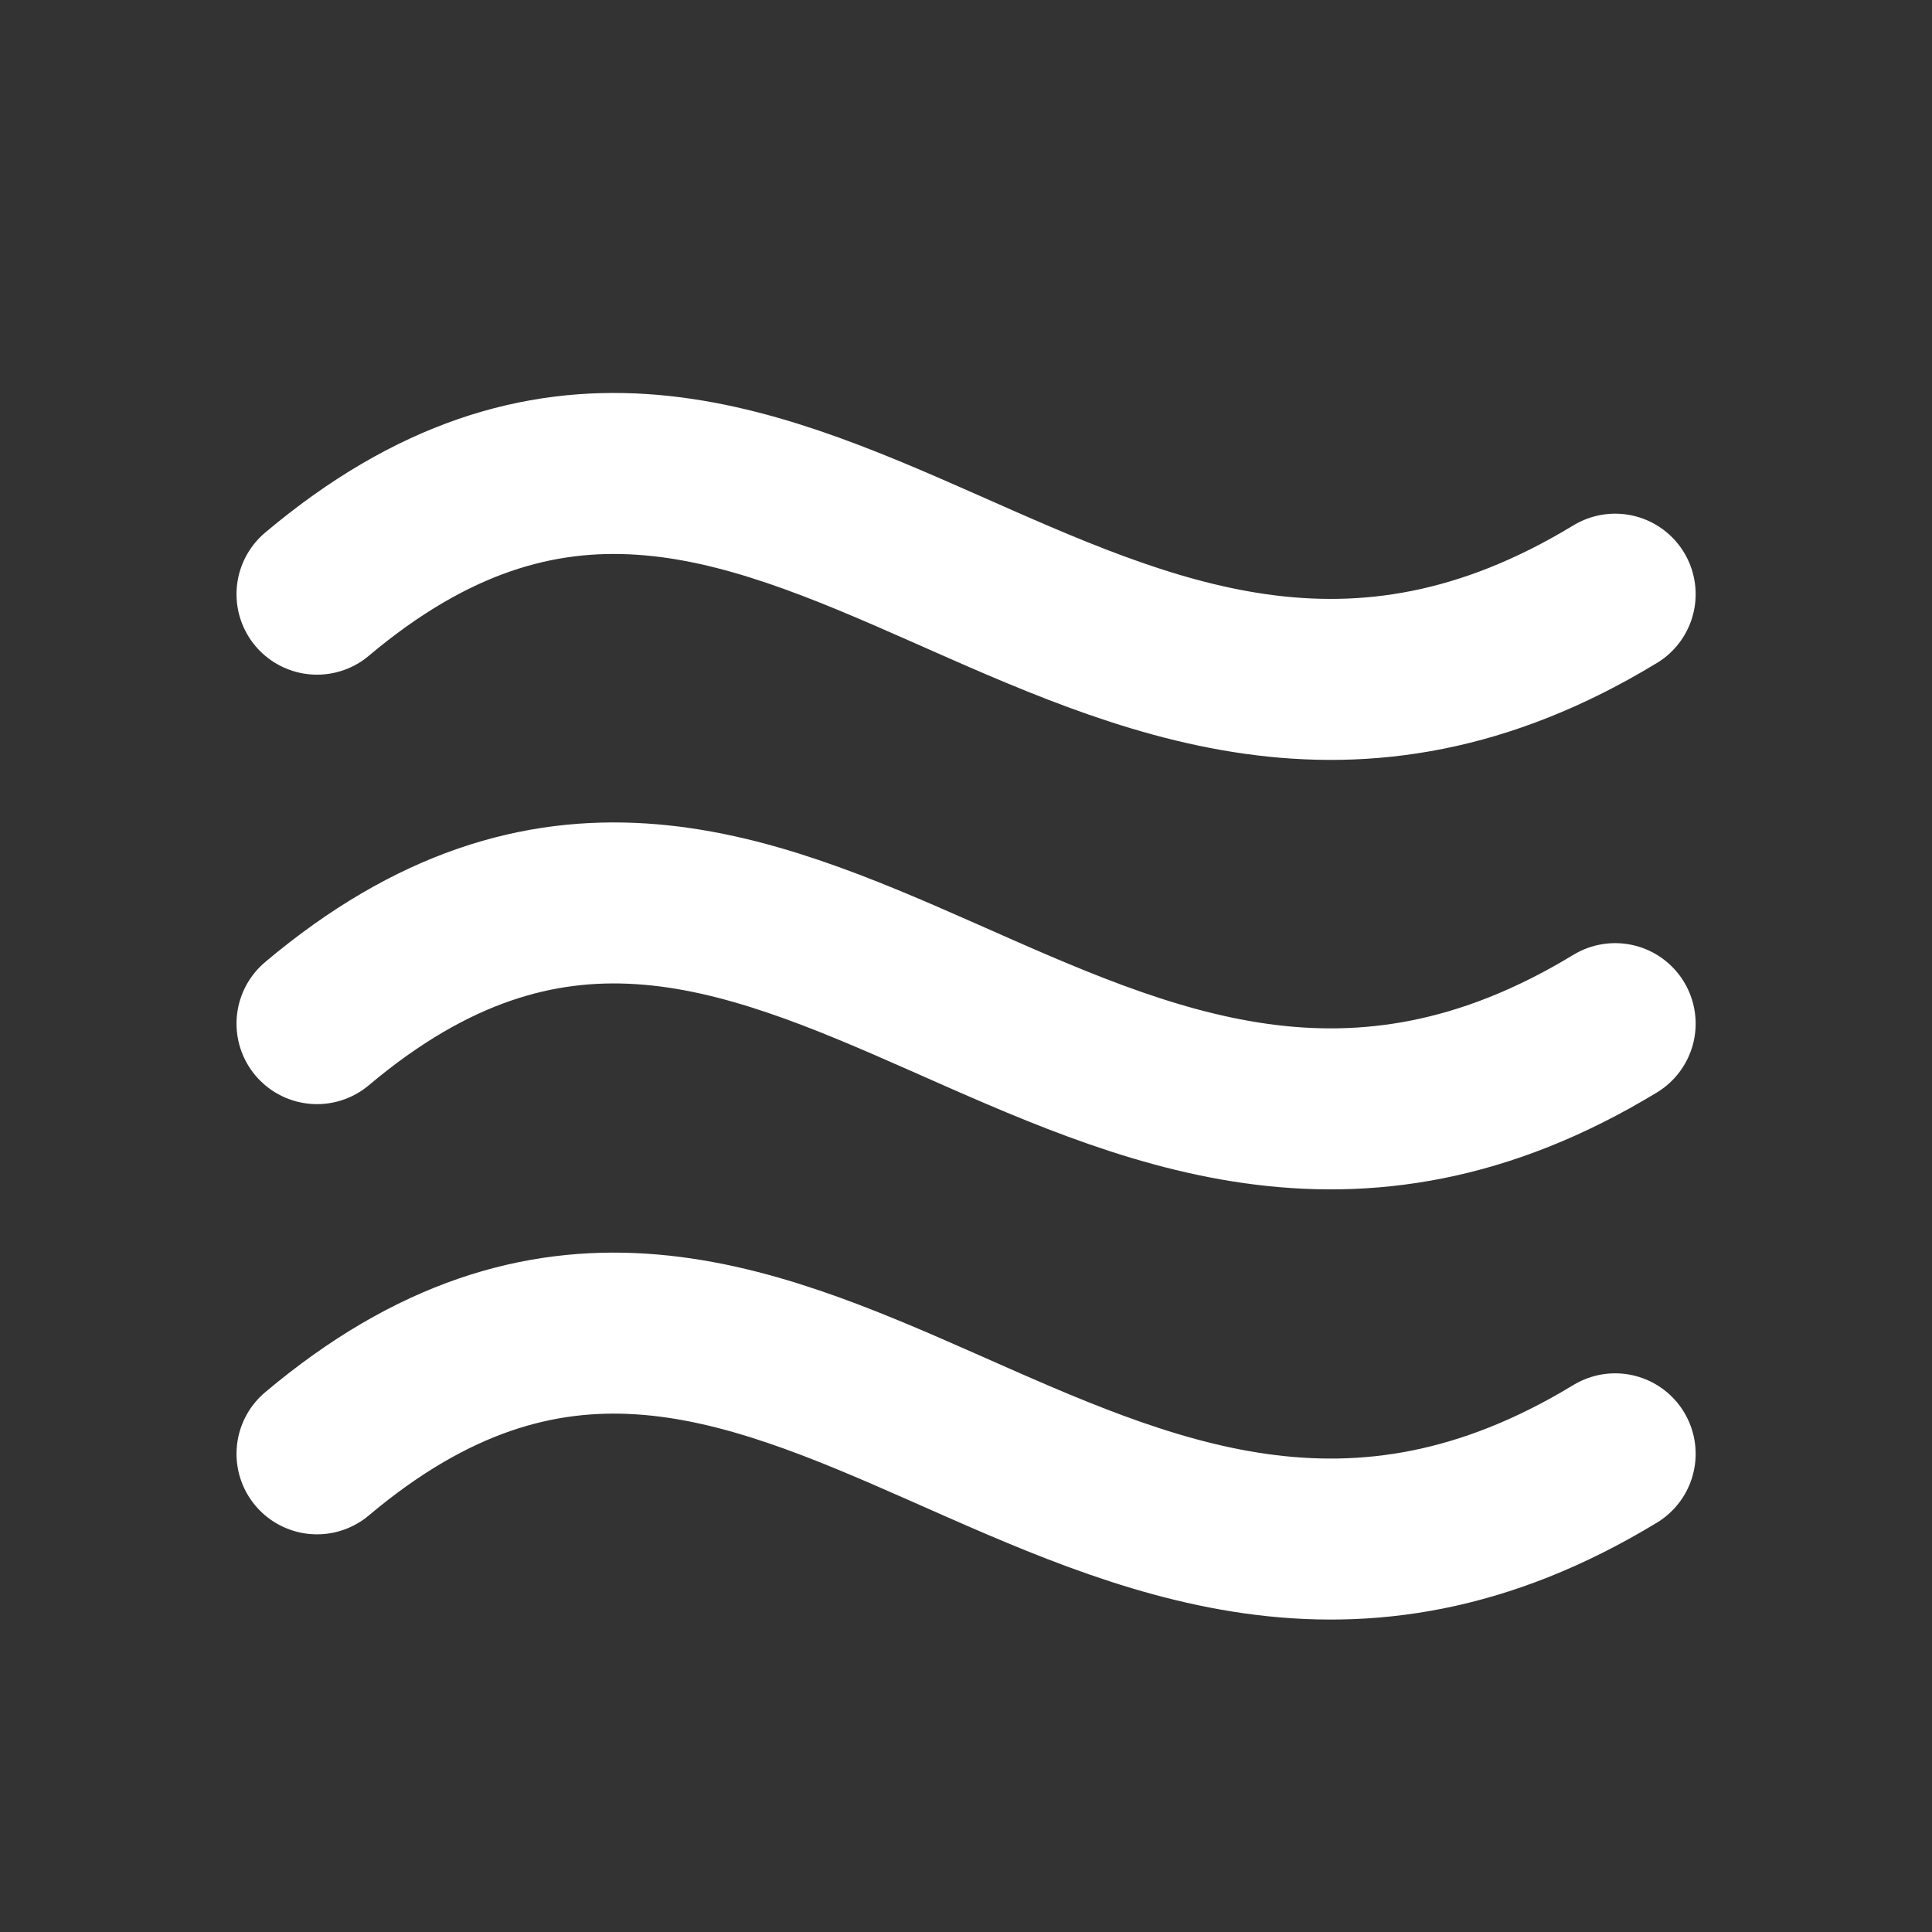 <svg width="24" height="24" viewBox="0 0 24 24" fill="none" xmlns="http://www.w3.org/2000/svg">
<rect x="0" y="0" width="24" height="24" fill="#333333" stroke="none"/>
<path d="M3.938 7.381C9.7 2.531 13.533 11.349 20.064 7.381" stroke="#FFFFFF" stroke-width="2" stroke-linecap="round" stroke-linejoin="round"/>
<path d="M3.938 12.716C9.7 7.866 13.533 16.684 20.064 12.716" stroke="#FFFFFF" stroke-width="2" stroke-linecap="round" stroke-linejoin="round"/>
<path d="M3.938 18.06C9.7 13.21 13.533 22.028 20.064 18.06" stroke="#FFFFFF" stroke-width="2" stroke-linecap="round" stroke-linejoin="round"/>
</svg>
